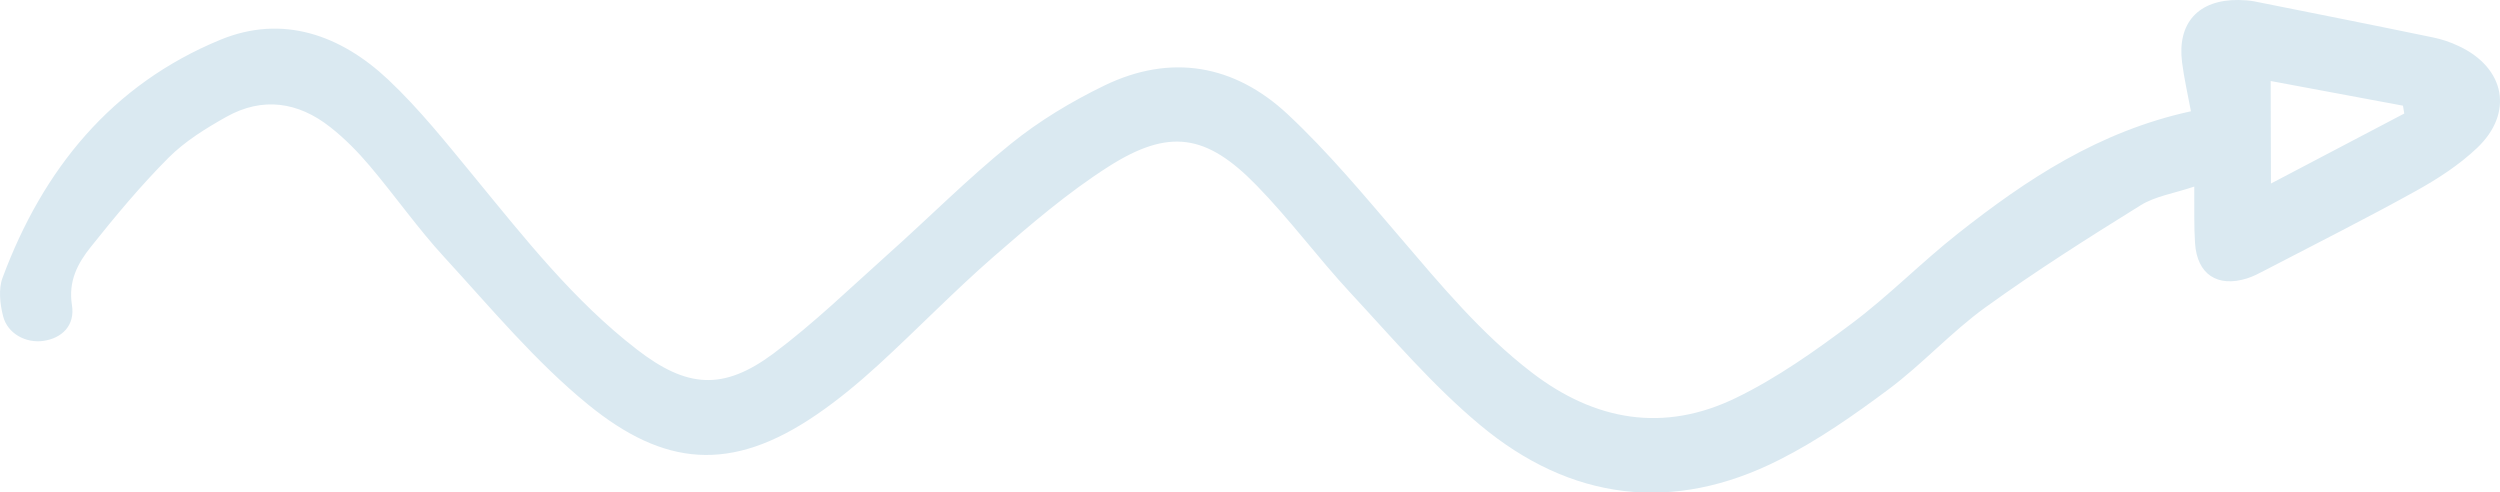 <?xml version="1.0" encoding="UTF-8" standalone="no"?><!-- Generator: Adobe Illustrator 23.0.2, SVG Export Plug-In . SVG Version: 6.00 Build 0)  --><svg xmlns="http://www.w3.org/2000/svg" enable-background="new 0 0 254.32 50.1" fill="#000000" id="Layer_1" version="1.1" viewBox="0 0 254.32 50.1" x="0px" xml:space="preserve" y="0px">
<g id="change1_1"><path d="m251.98 15.06c3.77-3.57 2.87-8.16-1.85-10.37-0.84-0.4-1.75-0.71-2.66-0.89-6.04-1.25-12.09-2.45-18.14-3.66-0.52-0.1-1.07-0.13-1.6-0.14-4.09-0.05-6.27 2.34-5.75 6.36 0.2 1.58 0.56 3.15 0.9 4.96-9.37 2.04-16.74 6.94-23.73 12.46-3.69 2.91-7 6.3-10.75 9.11-3.74 2.8-7.62 5.56-11.81 7.59-7.31 3.55-14.32 2.36-20.77-2.59-5.16-3.96-9.26-8.91-13.45-13.81-3.66-4.27-7.28-8.63-11.38-12.46-5.4-5.04-11.87-6.2-18.64-2.92-3.36 1.63-6.64 3.6-9.53 5.94-4.38 3.53-8.36 7.55-12.57 11.3-3.8 3.4-7.48 6.97-11.55 10.01-5.14 3.83-8.84 3.52-13.91-0.4-6.44-4.97-11.41-11.31-16.52-17.53-2.81-3.41-5.58-6.91-8.79-9.93-4.81-4.52-10.72-6.66-17.07-4.04-11.06 4.56-18.05 13.18-22.15 24.21-0.43 1.15-0.26 2.68 0.06 3.92 0.46 1.78 2.33 2.75 4.09 2.5 1.89-0.27 3.24-1.57 2.91-3.64-0.39-2.44 0.59-4.26 1.91-5.91 2.5-3.14 5.09-6.25 7.92-9.09 1.68-1.68 3.8-2.99 5.89-4.16 3.67-2.05 7.29-1.52 10.54 1.04 1.47 1.15 2.81 2.51 4.02 3.94 2.6 3.07 4.92 6.4 7.64 9.35 4.71 5.13 9.22 10.57 14.58 14.94 7.69 6.27 14.52 7.01 23.25 1.03 2.21-1.51 4.29-3.24 6.27-5.05 3.96-3.62 7.7-7.5 11.74-11.02 3.73-3.25 7.54-6.52 11.7-9.17 6.14-3.9 9.93-3.33 15.04 1.91 3.37 3.45 6.25 7.37 9.53 10.91 4.28 4.61 8.4 9.46 13.21 13.47 9.21 7.69 19.61 9.03 30.44 3.55 3.93-1.98 7.6-4.55 11.14-7.19 3.43-2.56 6.36-5.81 9.83-8.32 5.1-3.68 10.43-7.06 15.78-10.38 1.49-0.93 3.39-1.21 5.47-1.91 0.02 2.33-0.04 4.06 0.08 5.78 0.21 3.14 2.27 4.51 5.29 3.56 0.64-0.2 1.24-0.52 1.83-0.83 5.13-2.67 10.29-5.26 15.34-8.06 2.2-1.22 4.4-2.64 6.22-4.37zm-20.96 3.61c-0.01-3.67-0.02-6.82-0.03-10.43 4.54 0.85 9 1.68 13.46 2.51 0.04 0.27 0.08 0.54 0.13 0.8-4.44 2.34-8.86 4.66-13.56 7.12z" fill="#dae9f1"/></g>
</svg>